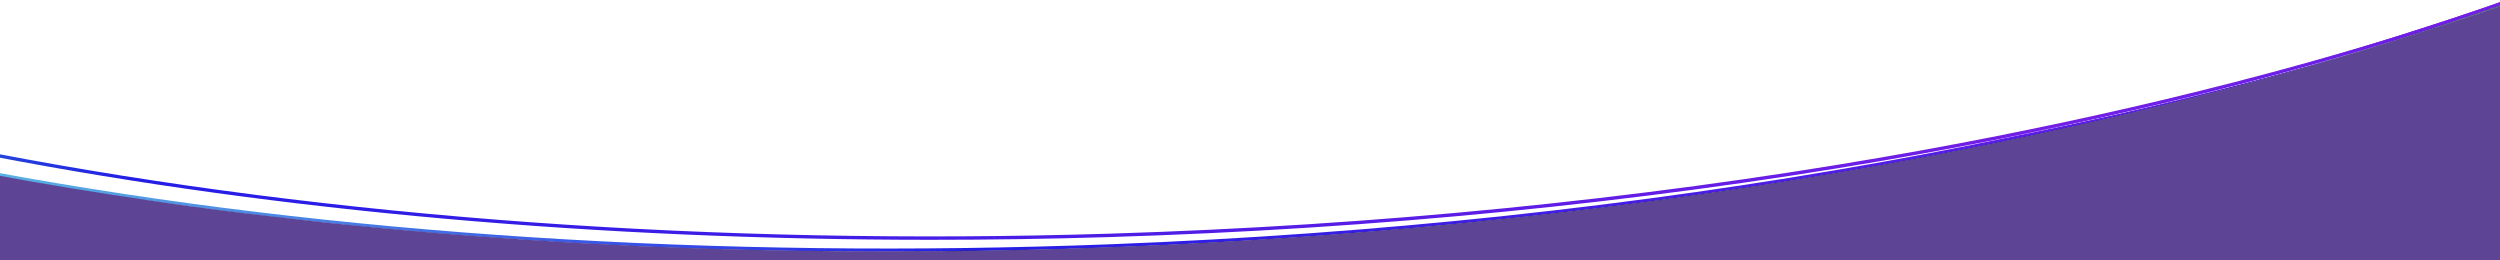 <?xml version="1.0" encoding="UTF-8"?>
<svg id="Layer_1" xmlns="http://www.w3.org/2000/svg" xmlns:xlink="http://www.w3.org/1999/xlink" version="1.1" viewBox="0 0 1470 153">
  <!-- Generator: Adobe Illustrator 29.2.0, SVG Export Plug-In . SVG Version: 2.1.0 Build 108)  -->
  <defs>
    <style>
      .st0, .st1 {
        fill: none;
      }

      .st2 {
        fill: url(#linear-gradient2);
      }

      .st3 {
        fill: url(#linear-gradient1);
      }

      .st4 {
        fill: url(#linear-gradient3);
      }

      .st5 {
        fill: url(#linear-gradient5);
      }

      .st6 {
        fill: url(#linear-gradient4);
      }

      .st7 {
        fill: #5e4495;
      }

      .st8 {
        fill: #00154a;
      }

      .st1 {
        stroke: url(#linear-gradient);
        stroke-miterlimit: 10;
      }
    </style>
    <linearGradient id="linear-gradient" x1="71.1" y1="79.3" x2="71.1" y2="79.3" gradientTransform="translate(0 122) scale(1 -1)" gradientUnits="userSpaceOnUse">
      <stop offset="0" stop-color="#741de6"/>
      <stop offset=".6" stop-color="#241de6"/>
      <stop offset="1" stop-color="#5db8e3"/>
    </linearGradient>
    <linearGradient id="linear-gradient1" x1="1198.1" y1="613.6" x2="-200.9" y2="605.5" gradientTransform="translate(0 -534)" gradientUnits="userSpaceOnUse">
      <stop offset="0" stop-color="#741de6"/>
      <stop offset=".8" stop-color="#241de6"/>
      <stop offset="1" stop-color="#20a5bf"/>
    </linearGradient>
    <linearGradient id="linear-gradient2" x1="1470.4" y1="600.1" x2="-27.1" y2="665.2" gradientTransform="translate(0 -534)" xlink:href="#linear-gradient"/>
    <linearGradient id="linear-gradient3" x1="1467.7" y1="539.4" x2="-29.6" y2="604.6" gradientTransform="translate(0 -534)" xlink:href="#linear-gradient"/>
    <linearGradient id="linear-gradient4" x1="1198.3" y1="572.2" x2="-200.7" y2="564.1" xlink:href="#linear-gradient1"/>
    <linearGradient id="linear-gradient5" x1="1469" y1="566.9" x2="-28.4" y2="632" gradientTransform="translate(0 -534)" xlink:href="#linear-gradient"/>
  </defs>
  <path class="st1" d="M71.1,42.7"/>
  <path class="st0" d="M91.3,118.7c-1.8-.3-3.5-.5-5.3-.8,1.8.3,3.5.5,5.3.8Z"/>
  <path class="st0" d="M647.7,143.4c155.3-6,306.7-22.3,450-48.5,23.7-4.3,47-8.9,70-13.7-23.1,4.6-46.6,9.1-70.4,13.2-143.6,25-295.2,40.2-450.7,44.9-35,1.1-69.8,1.6-104.4,1.6-193.1,0-379.4-16.7-545.8-48.9v9c196.6,36.6,421.1,51.3,651.2,42.4h.1Z"/>
  <path class="st0" d="M319.8,141.9c-5.2-.3-10.3-.7-15.6-1,5.1.3,10.3.7,15.6,1Z"/>
  <path class="st0" d="M111.3,121.5c-2.5-.3-5.1-.7-7.6-1.1,2.5.4,5.1.7,7.6,1.1Z"/>
  <path class="st0" d="M130.4,124c-3-.4-6-.8-9-1.2,3,.4,6,.8,9,1.2Z"/>
  <path class="st0" d="M197.7,131.9c-4.9-.5-9.8-1-14.8-1.6,4.9.5,9.8,1.1,14.8,1.6Z"/>
  <path class="st0" d="M301.7,140.7c-28.2-1.9-56.2-4.2-83.9-6.9,27.5,2.7,55.4,4.9,83.9,6.9Z"/>
  <path class="st0" d="M215.8,133.7c-5-.5-10-1-15-1.5,5,.5,9.9,1,15,1.5Z"/>
  <path class="st0" d="M181,130.1c-14.3-1.6-28.5-3.3-42.6-5,14.1,1.8,28.2,3.5,42.6,5h0Z"/>
  <path class="st0" d="M367,144.4c-15-.7-29.8-1.5-44.6-2.4,14.8.9,29.6,1.7,44.6,2.4Z"/>
  <path class="st0" d="M384.7,145.2c-3.2-.1-6.4-.3-9.7-.4,3.2.1,6.4.3,9.7.4Z"/>
  <path class="st0" d="M423.3,146.6c-1.1,0-2.3,0-3.4-.1,1.1,0,2.3,0,3.4.1Z"/>
  <path class="st0" d="M403.8,145.9c-2.5,0-5.1-.2-7.6-.3,2.5,0,5.1.2,7.6.3Z"/>
  <path class="st3" d="M547.1,141c34.9,0,70-.5,105.3-1.6,156.7-4.8,309.7-19.9,454.6-44.9,24-4.2,47.7-8.6,71-13.2,88.9-18.4,172.4-40.4,249.8-65.7-97.7,31.1-205.4,56.9-321.1,76.9-144.8,25-297.7,40.1-454.3,44.9-231.9,7.1-458-9.3-655.8-47.3v2c167.8,32.2,355.8,48.9,550.6,48.9h-.1Z"/>
  <path class="st2" d="M86.8,117.9c1.8.3,3.5.5,5.4.8,4.2.6,8.3,1.2,12.5,1.8,2.5.4,5.2.7,7.7,1.1,3.3.5,6.7.9,10.1,1.3,3,.4,6.1.8,9.1,1.2,2.6.3,5.4.7,8.1,1,14.2,1.8,28.6,3.5,43,5,.6,0,1.3.1,1.9.2,5,.5,9.9,1.1,14.9,1.6,1,.1,2,.2,3.1.3,5.1.5,10,1,15.1,1.5.7,0,1.4.1,2.1.2,27.9,2.7,56,5,84.6,6.9.8,0,1.7.1,2.5.2,5.3.3,10.4.7,15.7,1,.8,0,1.7.1,2.6.2,14.9.9,30,1.7,45,2.4,2.7.1,5.4.3,8.1.4,3.2.1,6.5.3,9.8.4,3.9.2,7.7.3,11.6.4,2.5,0,5.2.2,7.7.3,5.4.2,10.7.4,16.2.5,1.1,0,2.3,0,3.4.1,74.2,2.1,150.5,1.7,228.4-1.3,281-11,539.8-54.9,749.2-120.4-70.8,21.6-146.5,40.4-226.6,56.4-23.2,4.8-46.7,9.4-70.6,13.7-144.6,26.2-297.3,42.5-453.9,48.5-232.1,8.9-458.6-5.7-656.9-42.4v2c29.4,5.4,59.5,10.4,90.3,14.9l-.2-.2Z"/>
  <path class="st4" d="M1483.9-3.8c-18.3,6.7-37.1,13.1-56.2,19.4,19.1-6.1,37.9-12.4,56.2-18.9v-.5Z"/>
  <path class="st6" d="M1404.5,24.8c27.4-8.5,53.8-17.5,79.3-26.7v-1.5c-18.3,6.5-37.1,12.8-56.2,18.9-77.3,25.3-160.9,47.2-249.8,65.7,80-16,155.8-34.8,226.6-56.4h.1Z"/>
  <path class="st5" d="M1404.5,24.8c27.4-8.5,53.8-17.5,79.3-26.7v-1.5c-18.3,6.5-37.1,12.8-56.2,18.9-77.3,25.3-160.9,47.2-249.8,65.7,80-16,155.8-34.8,226.6-56.4h.1Z"/>
  <path class="st7" d="M1428.3,17.4c-97.6,31.9-205.1,58.5-320.7,79.4-144.7,26.2-297.5,42.5-454.2,48.5-44.2,1.7-88.1,2.5-131.8,2.5s-63.3-.5-94.5-1.3c-1.1,0-2.3,0-3.4-.1-5.4-.2-10.8-.3-16.2-.5-2.5,0-5.2-.2-7.7-.3-3.9-.1-7.7-.3-11.6-.4-3.2-.1-6.6-.3-9.8-.4-2.7-.1-5.4-.2-8.1-.4-15.1-.7-30.1-1.5-45-2.4-.8,0-1.7-.1-2.6-.2-5.3-.3-10.4-.7-15.7-1-.8,0-1.7-.1-2.5-.2-28.6-1.9-56.8-4.2-84.6-6.9-.7,0-1.4-.1-2.1-.2-5.1-.5-10.1-1-15.1-1.5-1-.1-2.1-.2-3.1-.3-5-.5-9.9-1-14.9-1.6-.6,0-1.3-.1-1.9-.2-14.5-1.6-28.8-3.3-43-5-2.7-.3-5.4-.7-8.1-1-3-.4-6.1-.8-9.1-1.2-3.3-.4-6.8-.9-10.1-1.3-2.5-.3-5.2-.7-7.7-1.1-4.2-.6-8.3-1.2-12.5-1.8-1.8-.3-3.5-.5-5.4-.8-30.7-4.5-60.8-9.4-90.3-14.9v131.2h1487.4V-1.2c-18.1,6.4-36.7,12.6-55.6,18.6h.1Z"/>
  <path class="st8" d="M1428.3,17.4c18.9-6,37.4-12.2,55.6-18.6v-.5c-18.1,6.6-36.7,12.9-55.6,19.1Z"/>
  <path class="st8" d="M138.4,125.1c-2.7-.3-5.3-.7-8-1,2.6.3,5.3.7,8,1Z"/>
  <path class="st8" d="M183,130.3c-.6,0-1.3-.1-1.9-.2.6,0,1.3.1,1.9.2Z"/>
  <path class="st8" d="M304.2,140.9c-.8,0-1.7-.1-2.5-.2.8,0,1.7.1,2.5.2Z"/>
  <path class="st8" d="M217.9,133.9c-.7,0-1.4-.1-2.1-.2.7,0,1.4.1,2.1.2Z"/>
  <path class="st8" d="M200.8,132.2c-1-.1-2.1-.2-3.1-.3,1,.1,2,.2,3.1.3Z"/>
  <path class="st8" d="M375,144.8c-2.7-.1-5.3-.2-8-.4,2.7.1,5.3.3,8,.4Z"/>
  <path class="st8" d="M396.2,145.7c-3.8-.1-7.6-.3-11.5-.4,3.8.2,7.6.3,11.5.4Z"/>
  <path class="st8" d="M-3.5,103c29.2,5.4,59.1,10.4,89.5,14.9-30.5-4.5-60.4-9.5-89.5-14.9h0Z"/>
  <path class="st8" d="M427,146.6c31.3.9,62.8,1.3,94.5,1.3s87.6-.8,131.8-2.5c156.7-6,309.5-22.3,454.2-48.5,115.6-20.9,223.1-47.6,320.7-79.4-7.9,2.5-15.8,5-23.8,7.4-209.2,65.4-468.2,109.4-749.2,120.4-77.9,3-154.2,3.4-228.4,1.3h.1Z"/>
  <path class="st8" d="M121.3,122.8c-3.3-.4-6.7-.9-10-1.3,3.3.5,6.6.9,10,1.3Z"/>
  <path class="st8" d="M322.3,142.1c-.8,0-1.7-.1-2.6-.2.8,0,1.7.1,2.6.2Z"/>
  <path class="st8" d="M419.9,146.5c-5.3-.2-10.7-.3-16.1-.5,5.3.2,10.7.4,16.1.5Z"/>
  <path class="st8" d="M103.7,120.4c-4.1-.6-8.2-1.2-12.4-1.8,4.1.6,8.2,1.2,12.4,1.8Z"/>
  <path class="st8" d="M1483.9-1.7v-.2c-25.5,9.3-52.1,18.2-79.3,26.7,8-2.4,15.9-4.9,23.8-7.4,18.9-6.2,37.5-12.6,55.6-19.1h-.1Z"/>
</svg>